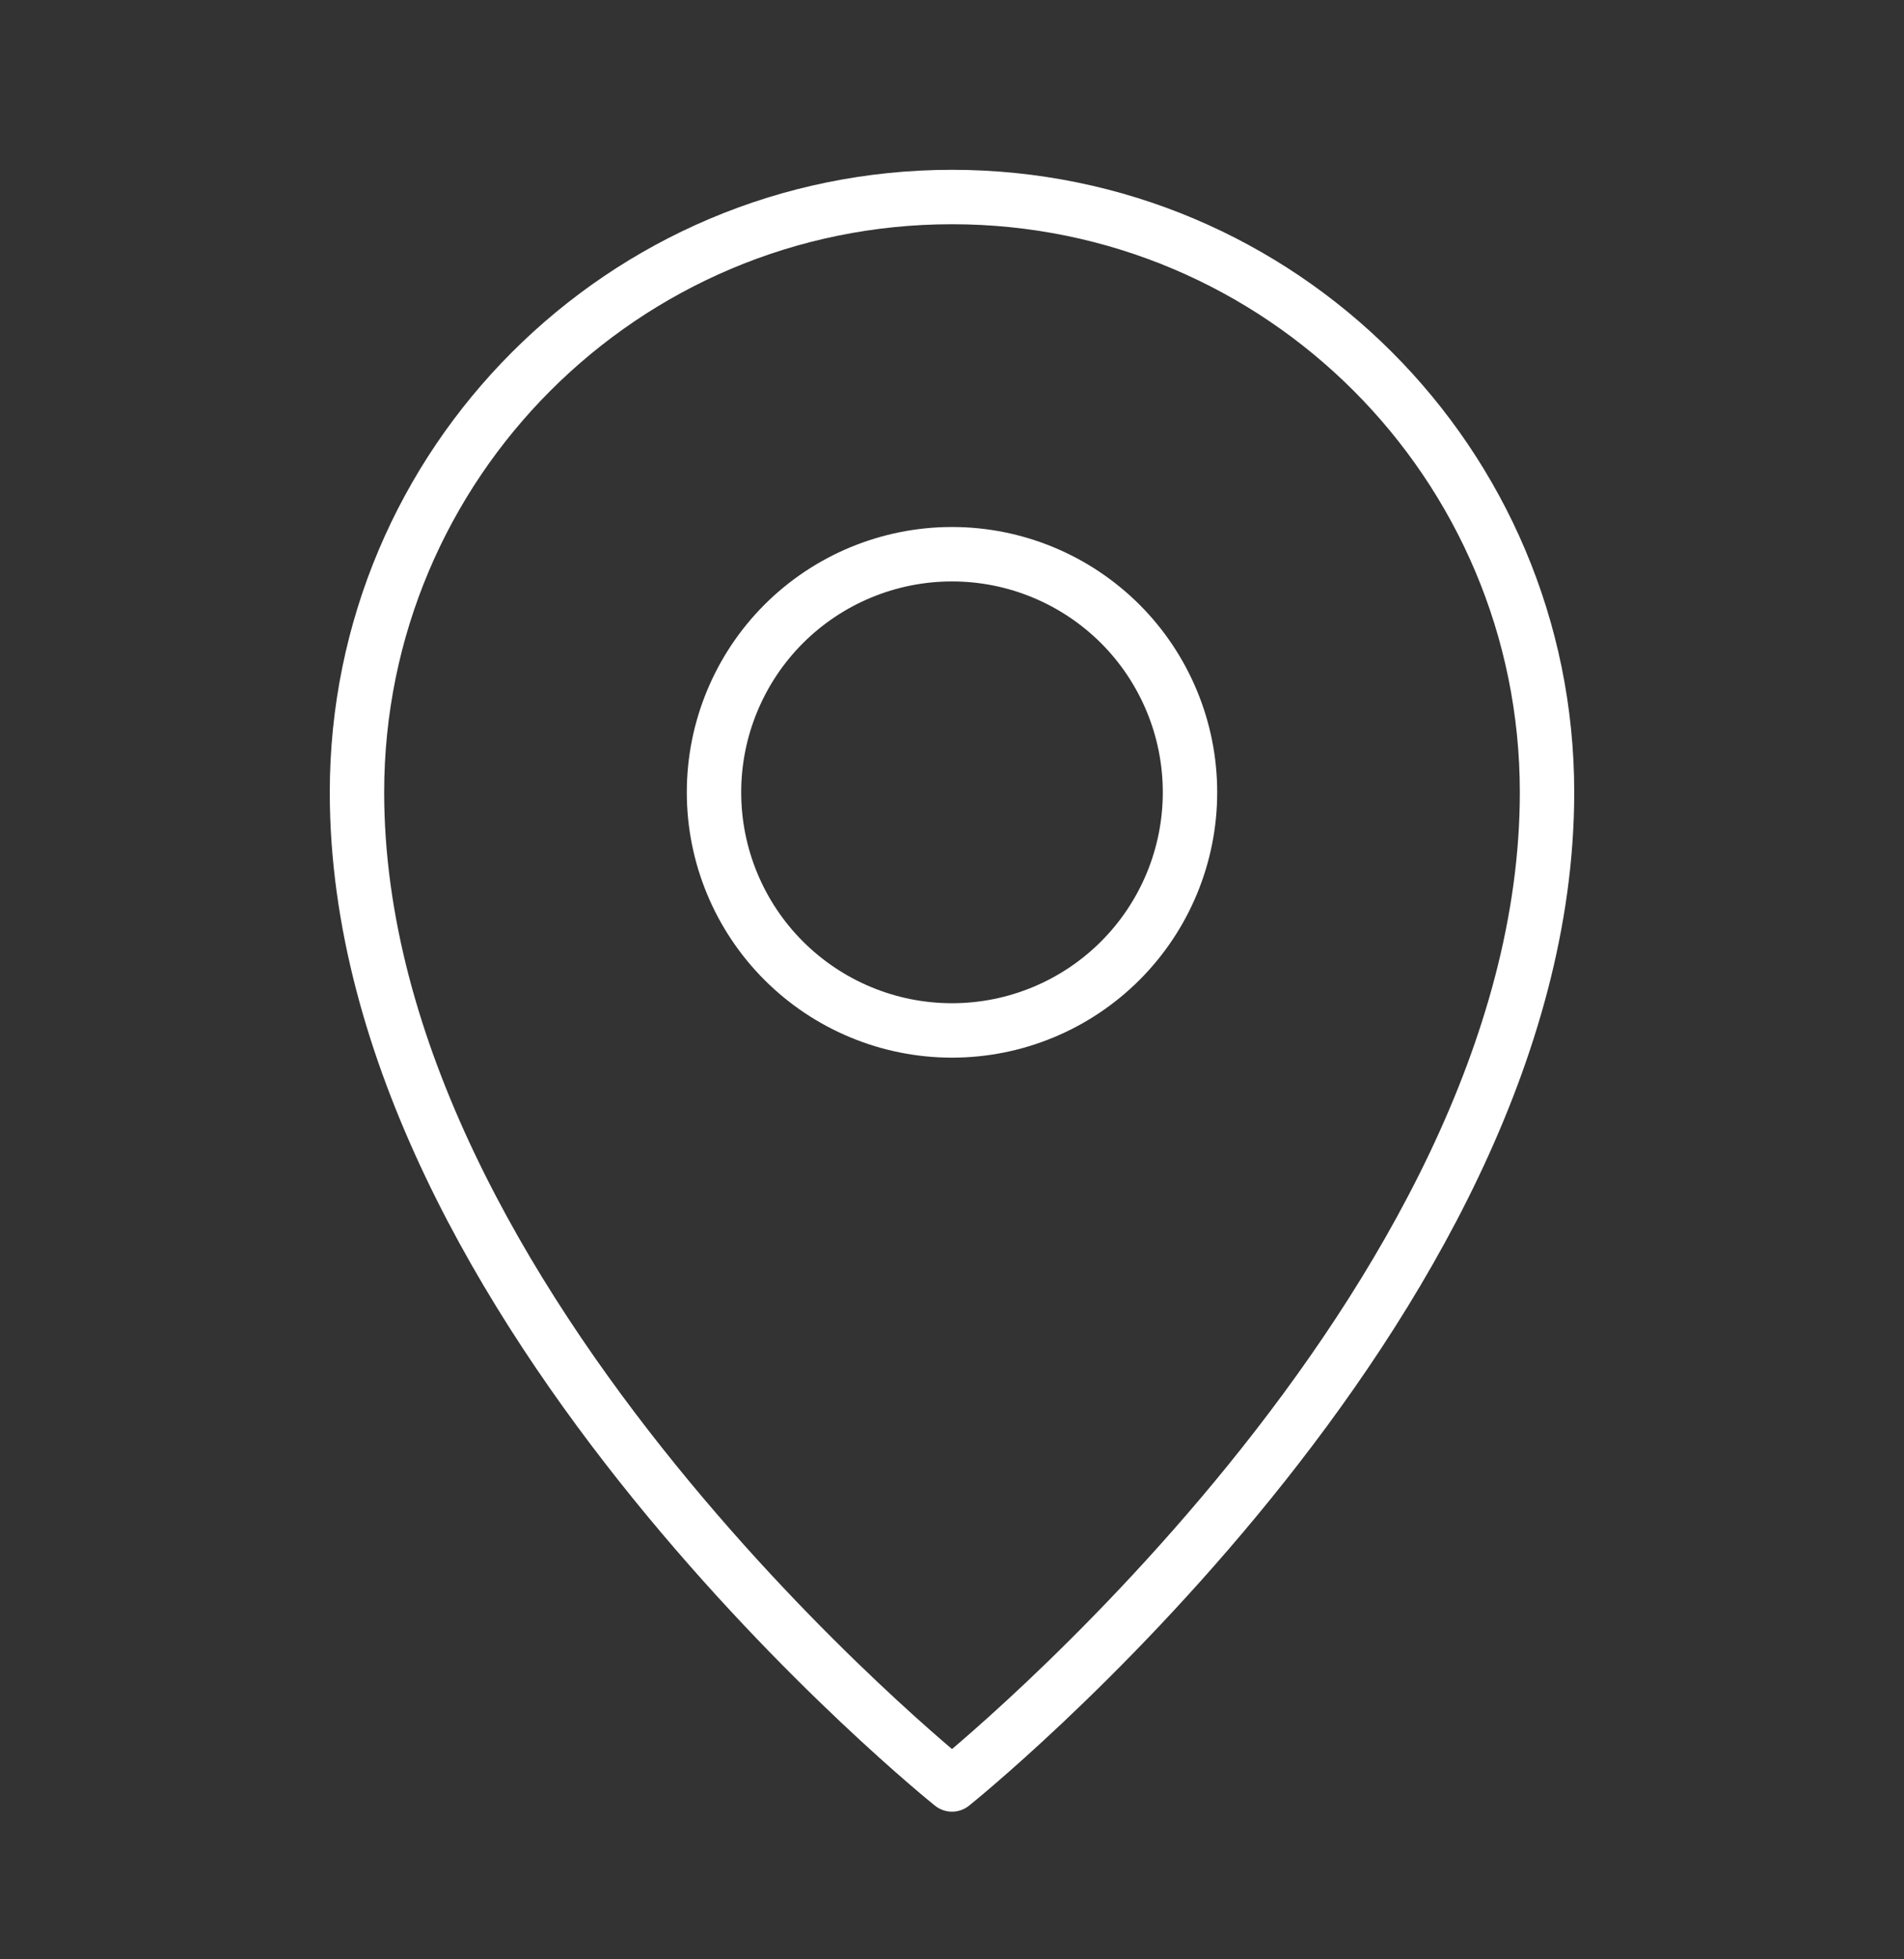 <svg width="35" height="36" viewBox="0 0 35 36" fill="none" xmlns="http://www.w3.org/2000/svg">
<rect x="0" y="0" width="35" height="36" fill="#333333" stroke="none"/>
<path d="M17.5 32.787C17.5 32.787 28.438 24.037 28.438 14.558C28.438 8.517 23.54 3.62 17.5 3.62C11.46 3.62 6.562 8.517 6.562 14.558C6.562 24.037 17.5 32.787 17.5 32.787Z" stroke="white" stroke-linejoin="round"/>
<path d="M17.5 18.933C18.075 18.933 18.643 18.82 19.174 18.6C19.705 18.38 20.187 18.058 20.594 17.651C21 17.245 21.322 16.763 21.542 16.232C21.762 15.701 21.875 15.132 21.875 14.558C21.875 13.983 21.762 13.414 21.542 12.884C21.322 12.353 21 11.87 20.594 11.464C20.187 11.058 19.705 10.736 19.174 10.516C18.643 10.296 18.075 10.183 17.5 10.183C16.34 10.183 15.227 10.644 14.406 11.464C13.586 12.285 13.125 13.398 13.125 14.558C13.125 15.718 13.586 16.831 14.406 17.651C15.227 18.472 16.34 18.933 17.5 18.933V18.933Z" stroke="white" stroke-linejoin="round"/>
</svg>
